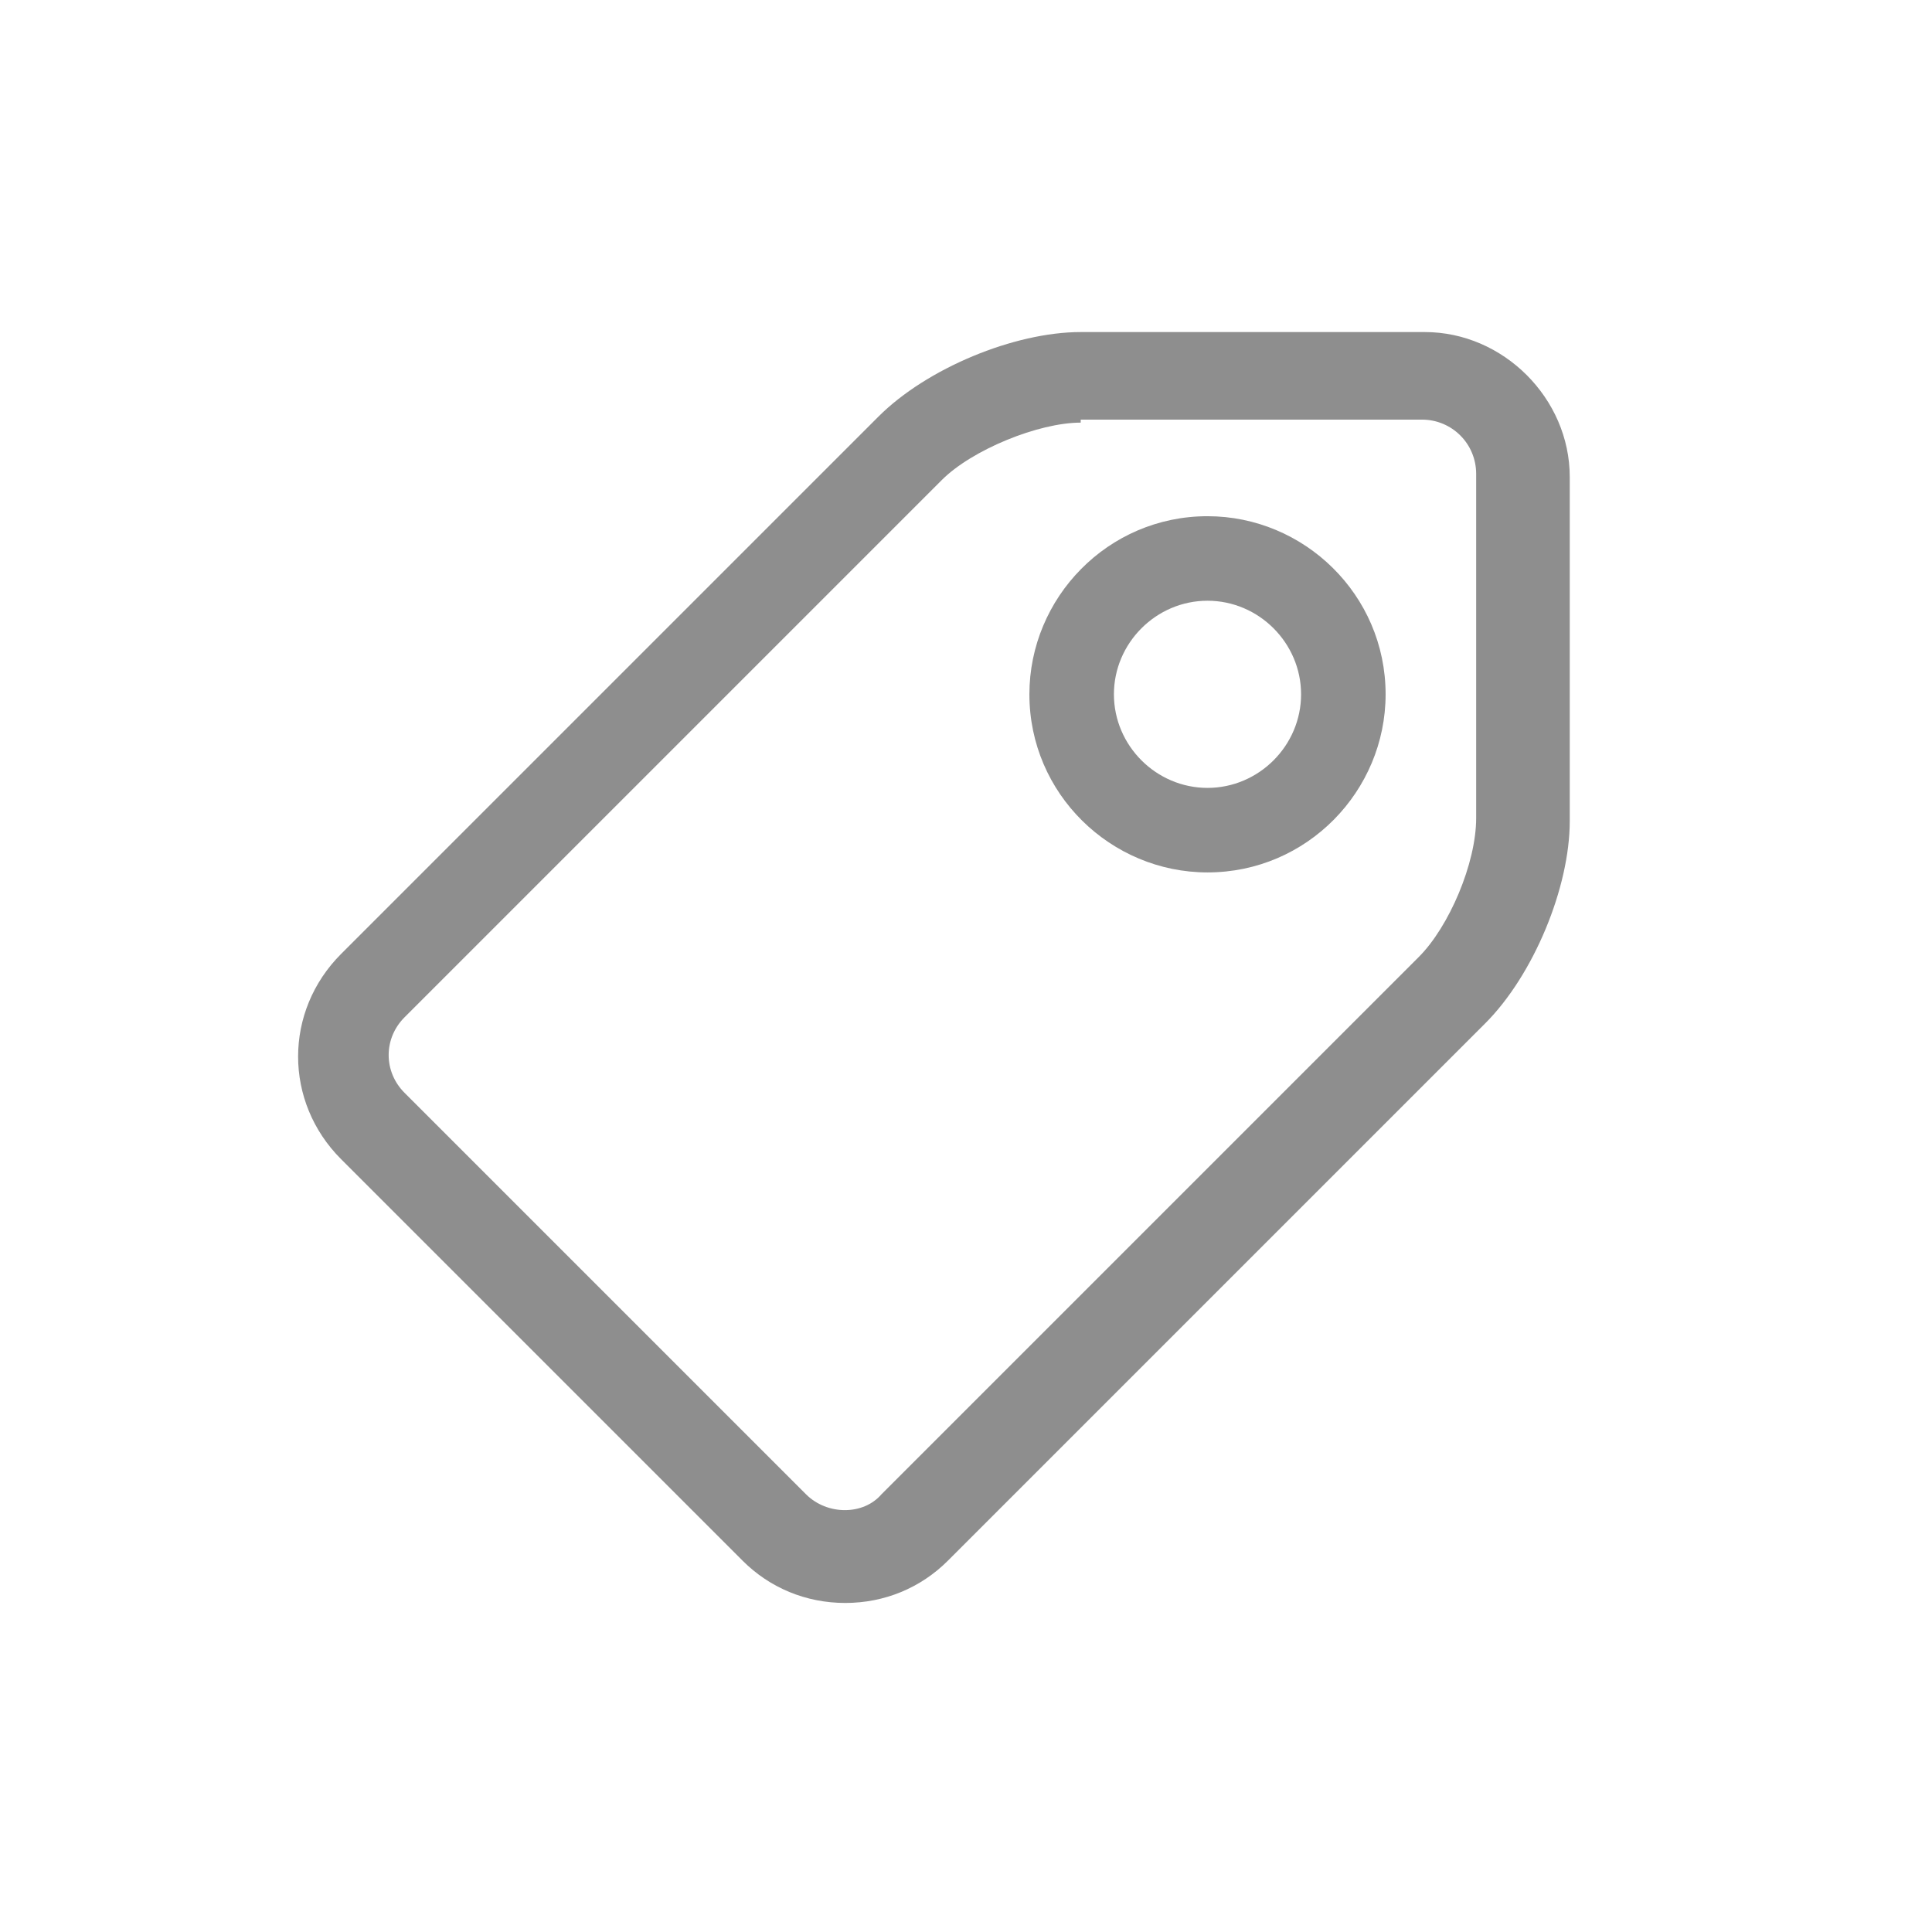 <?xml version="1.0" ?><!DOCTYPE svg  PUBLIC '-//W3C//DTD SVG 1.1//EN'  'http://www.w3.org/Graphics/SVG/1.1/DTD/svg11.dtd'><svg id="Layer_1" style="enable-background:new 0 0 64 64;" version="1.1" viewBox="0 0 64 64" xml:space="preserve" xmlns="http://www.w3.org/2000/svg" xmlns:xlink="http://www.w3.org/1999/xlink"><style type="text/css">
	.st0{fill:#8E8E8E;}
</style><g><g id="Icon-Tag" transform="translate(79, 382)"><path class="st0" d="M-51-328.9c-1.3,0-2.5-0.5-3.4-1.4l-13.3-13.3c-1.9-1.9-1.9-4.9,0-6.8l17.8-17.8     c1.6-1.6,4.5-2.8,6.7-2.8h11.4c2.6,0,4.8,2.2,4.8,4.8v11.4c0,2.2-1.2,5.1-2.8,6.7l-17.8,17.8C-48.5-329.4-49.7-328.9-51-328.9     L-51-328.9z M-43.2-368c-1.4,0-3.6,0.9-4.6,1.9l-17.8,17.8c-0.7,0.7-0.7,1.8,0,2.5l13.3,13.3c0.7,0.7,1.9,0.7,2.5,0l17.8-17.8     c1-1,1.9-3.1,1.9-4.6v-11.4c0-1-0.8-1.8-1.8-1.8H-43.2L-43.2-368z" id="Fill-129"/><path class="st0" d="M-39-353.1c-3.2,0-5.9-2.6-5.9-5.9c0-3.2,2.6-5.9,5.9-5.9c3.2,0,5.9,2.6,5.9,5.9     C-33.1-355.8-35.7-353.1-39-353.1L-39-353.1z M-39-362.1c-1.7,0-3.1,1.4-3.1,3.1c0,1.7,1.4,3.1,3.1,3.1c1.7,0,3.1-1.4,3.1-3.1     C-35.9-360.7-37.3-362.1-39-362.1L-39-362.1z" id="Fill-130"/></g></g></svg>